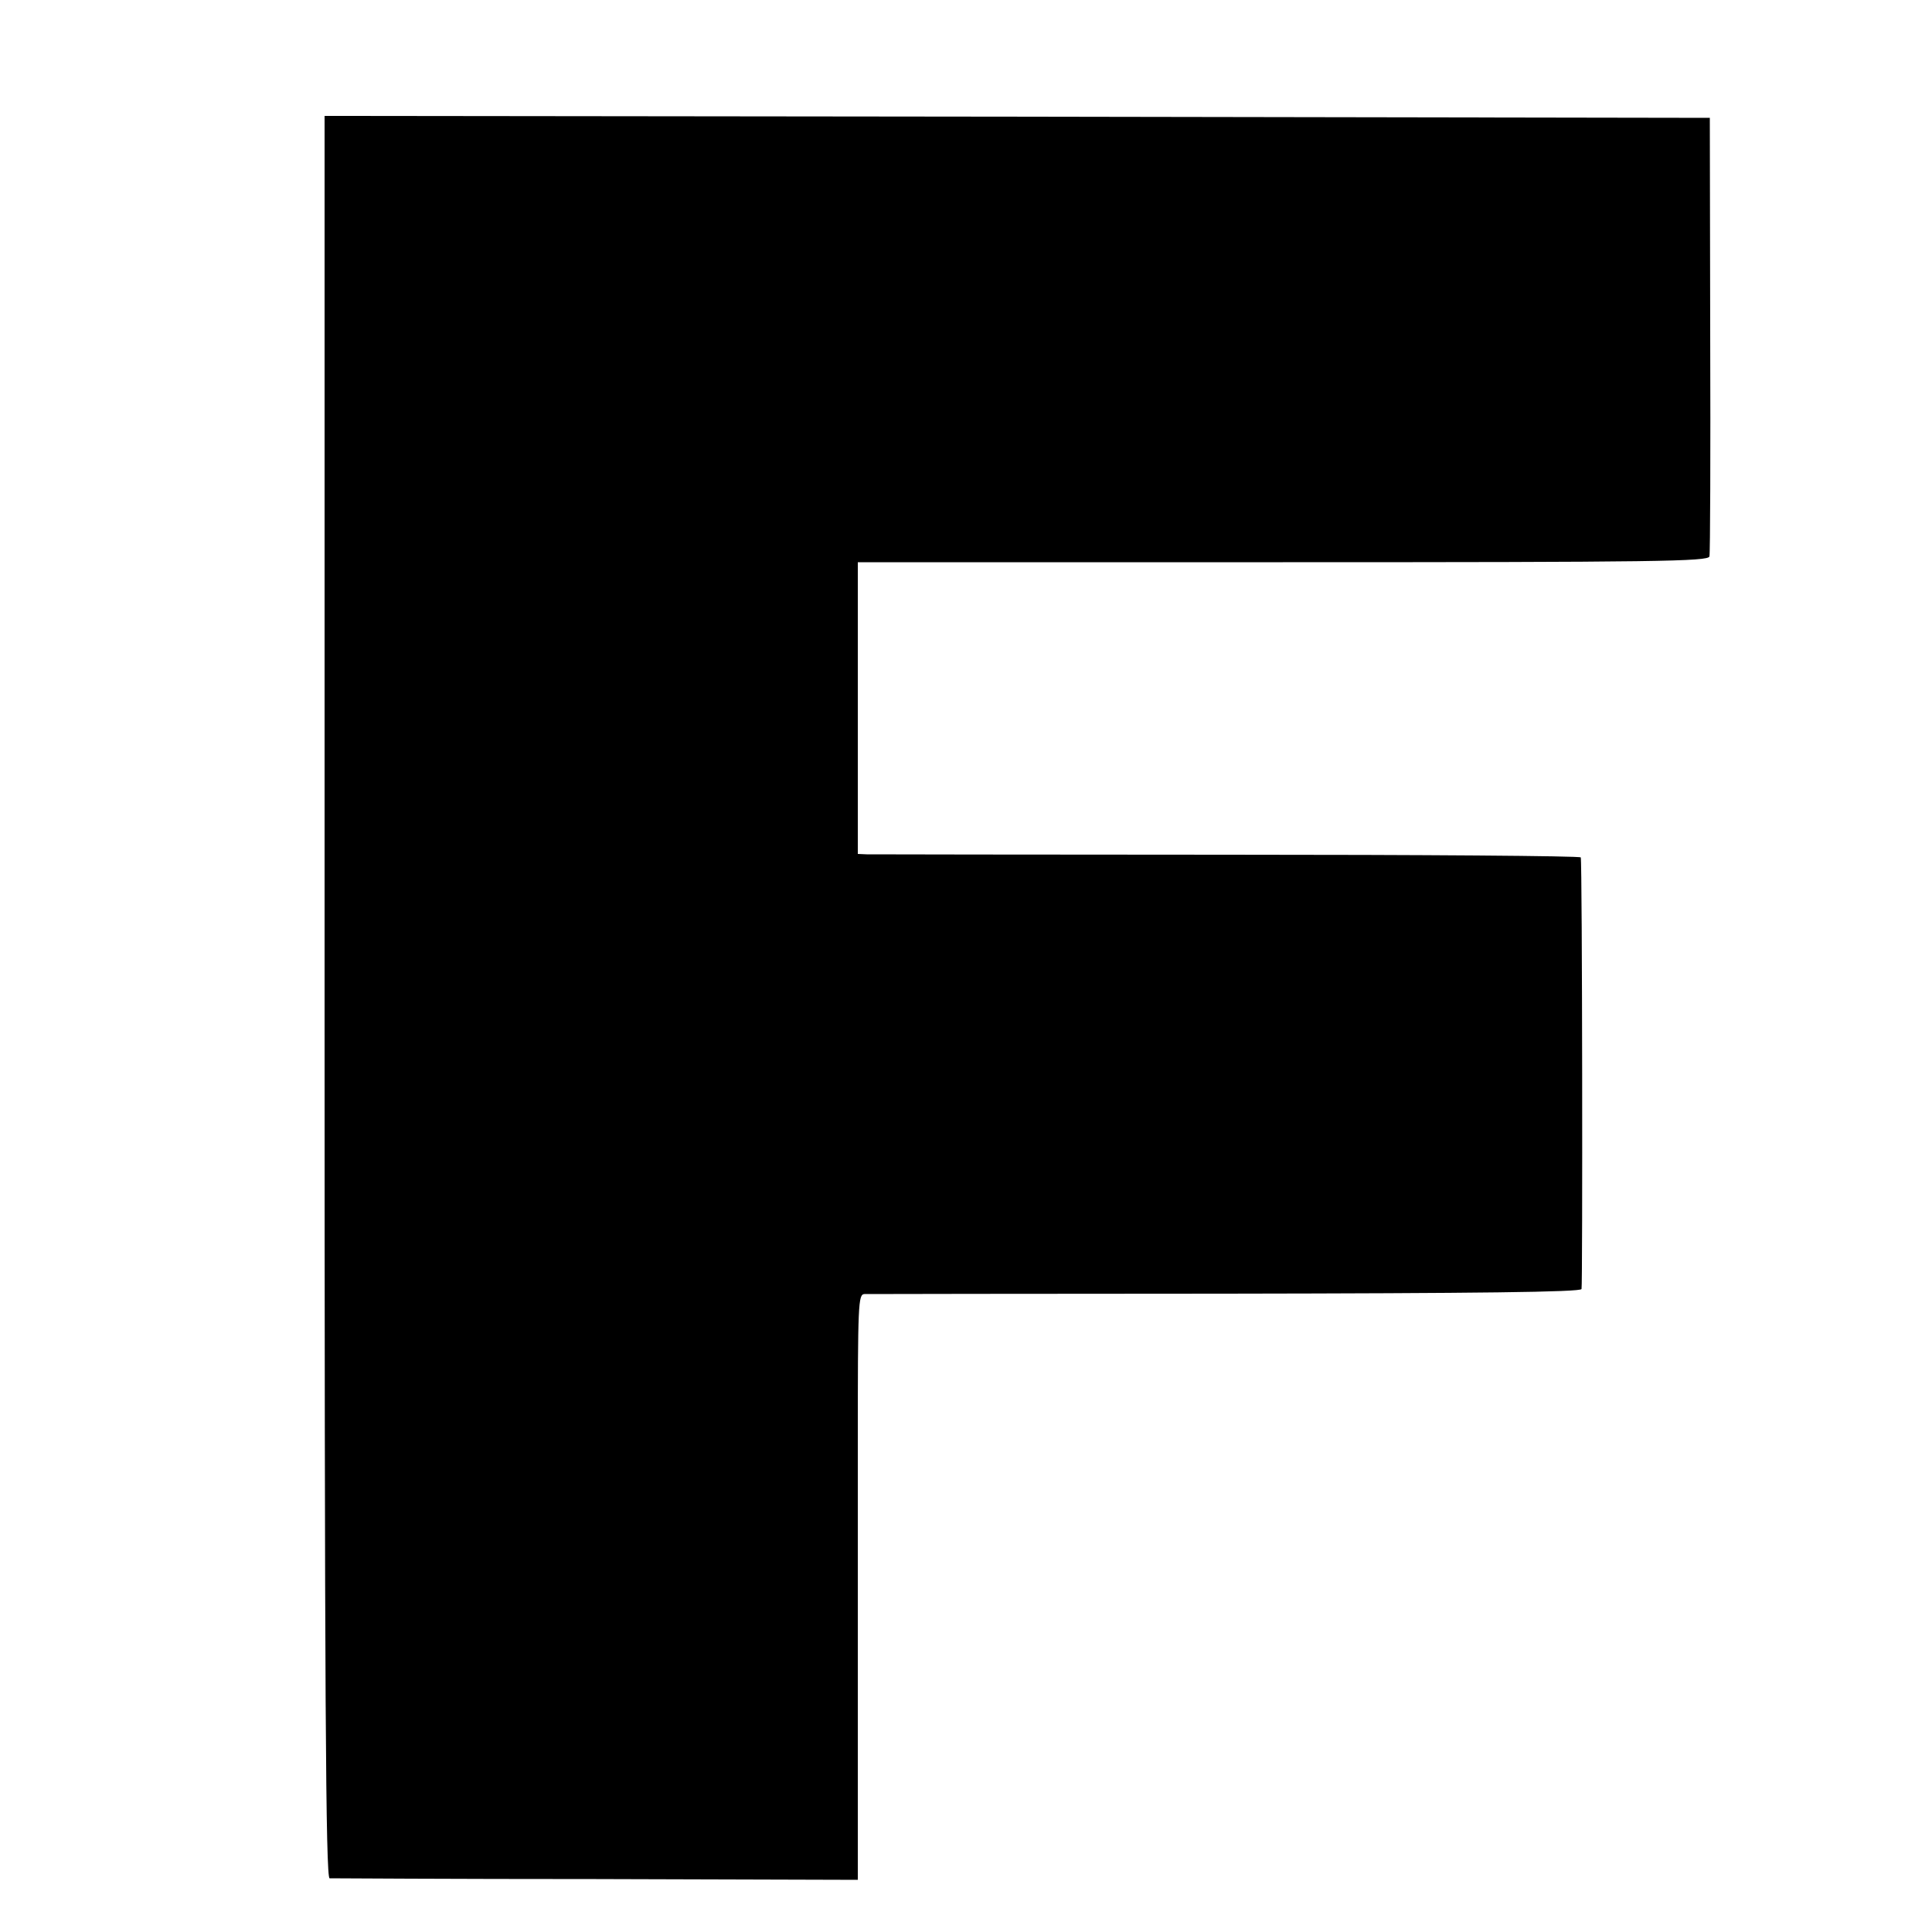 <?xml version="1.0" standalone="no"?>
<!DOCTYPE svg PUBLIC "-//W3C//DTD SVG 20010904//EN"
 "http://www.w3.org/TR/2001/REC-SVG-20010904/DTD/svg10.dtd">
<svg version="1.0" xmlns="http://www.w3.org/2000/svg"
 width="500pt" height="500pt" viewBox="0 0 500 500"
 preserveAspectRatio="xMidYMid meet">
<g transform="translate(0,500) scale(0.1,-0.1)"
fill="#000000" stroke="none">
<path d="M840 2420 c0 -1817 3 -2280 13 -2281 6 0 317 -2 690 -2 l677 -2 0
370 c0 204 0 544 0 758 0 364 1 387 17 388 10 0 431 1 935 1 653 1 918 4 921
12 3 10 2 1102 -2 1117 0 4 -412 7 -913 7 -502 0 -923 1 -935 1 l-23 1 0 378
0 377 1100 0 c970 0 1101 2 1104 15 2 8 3 267 2 575 l-1 560 -1792 3 -1793 2
0 -2280z"/>
</g>
</svg>
